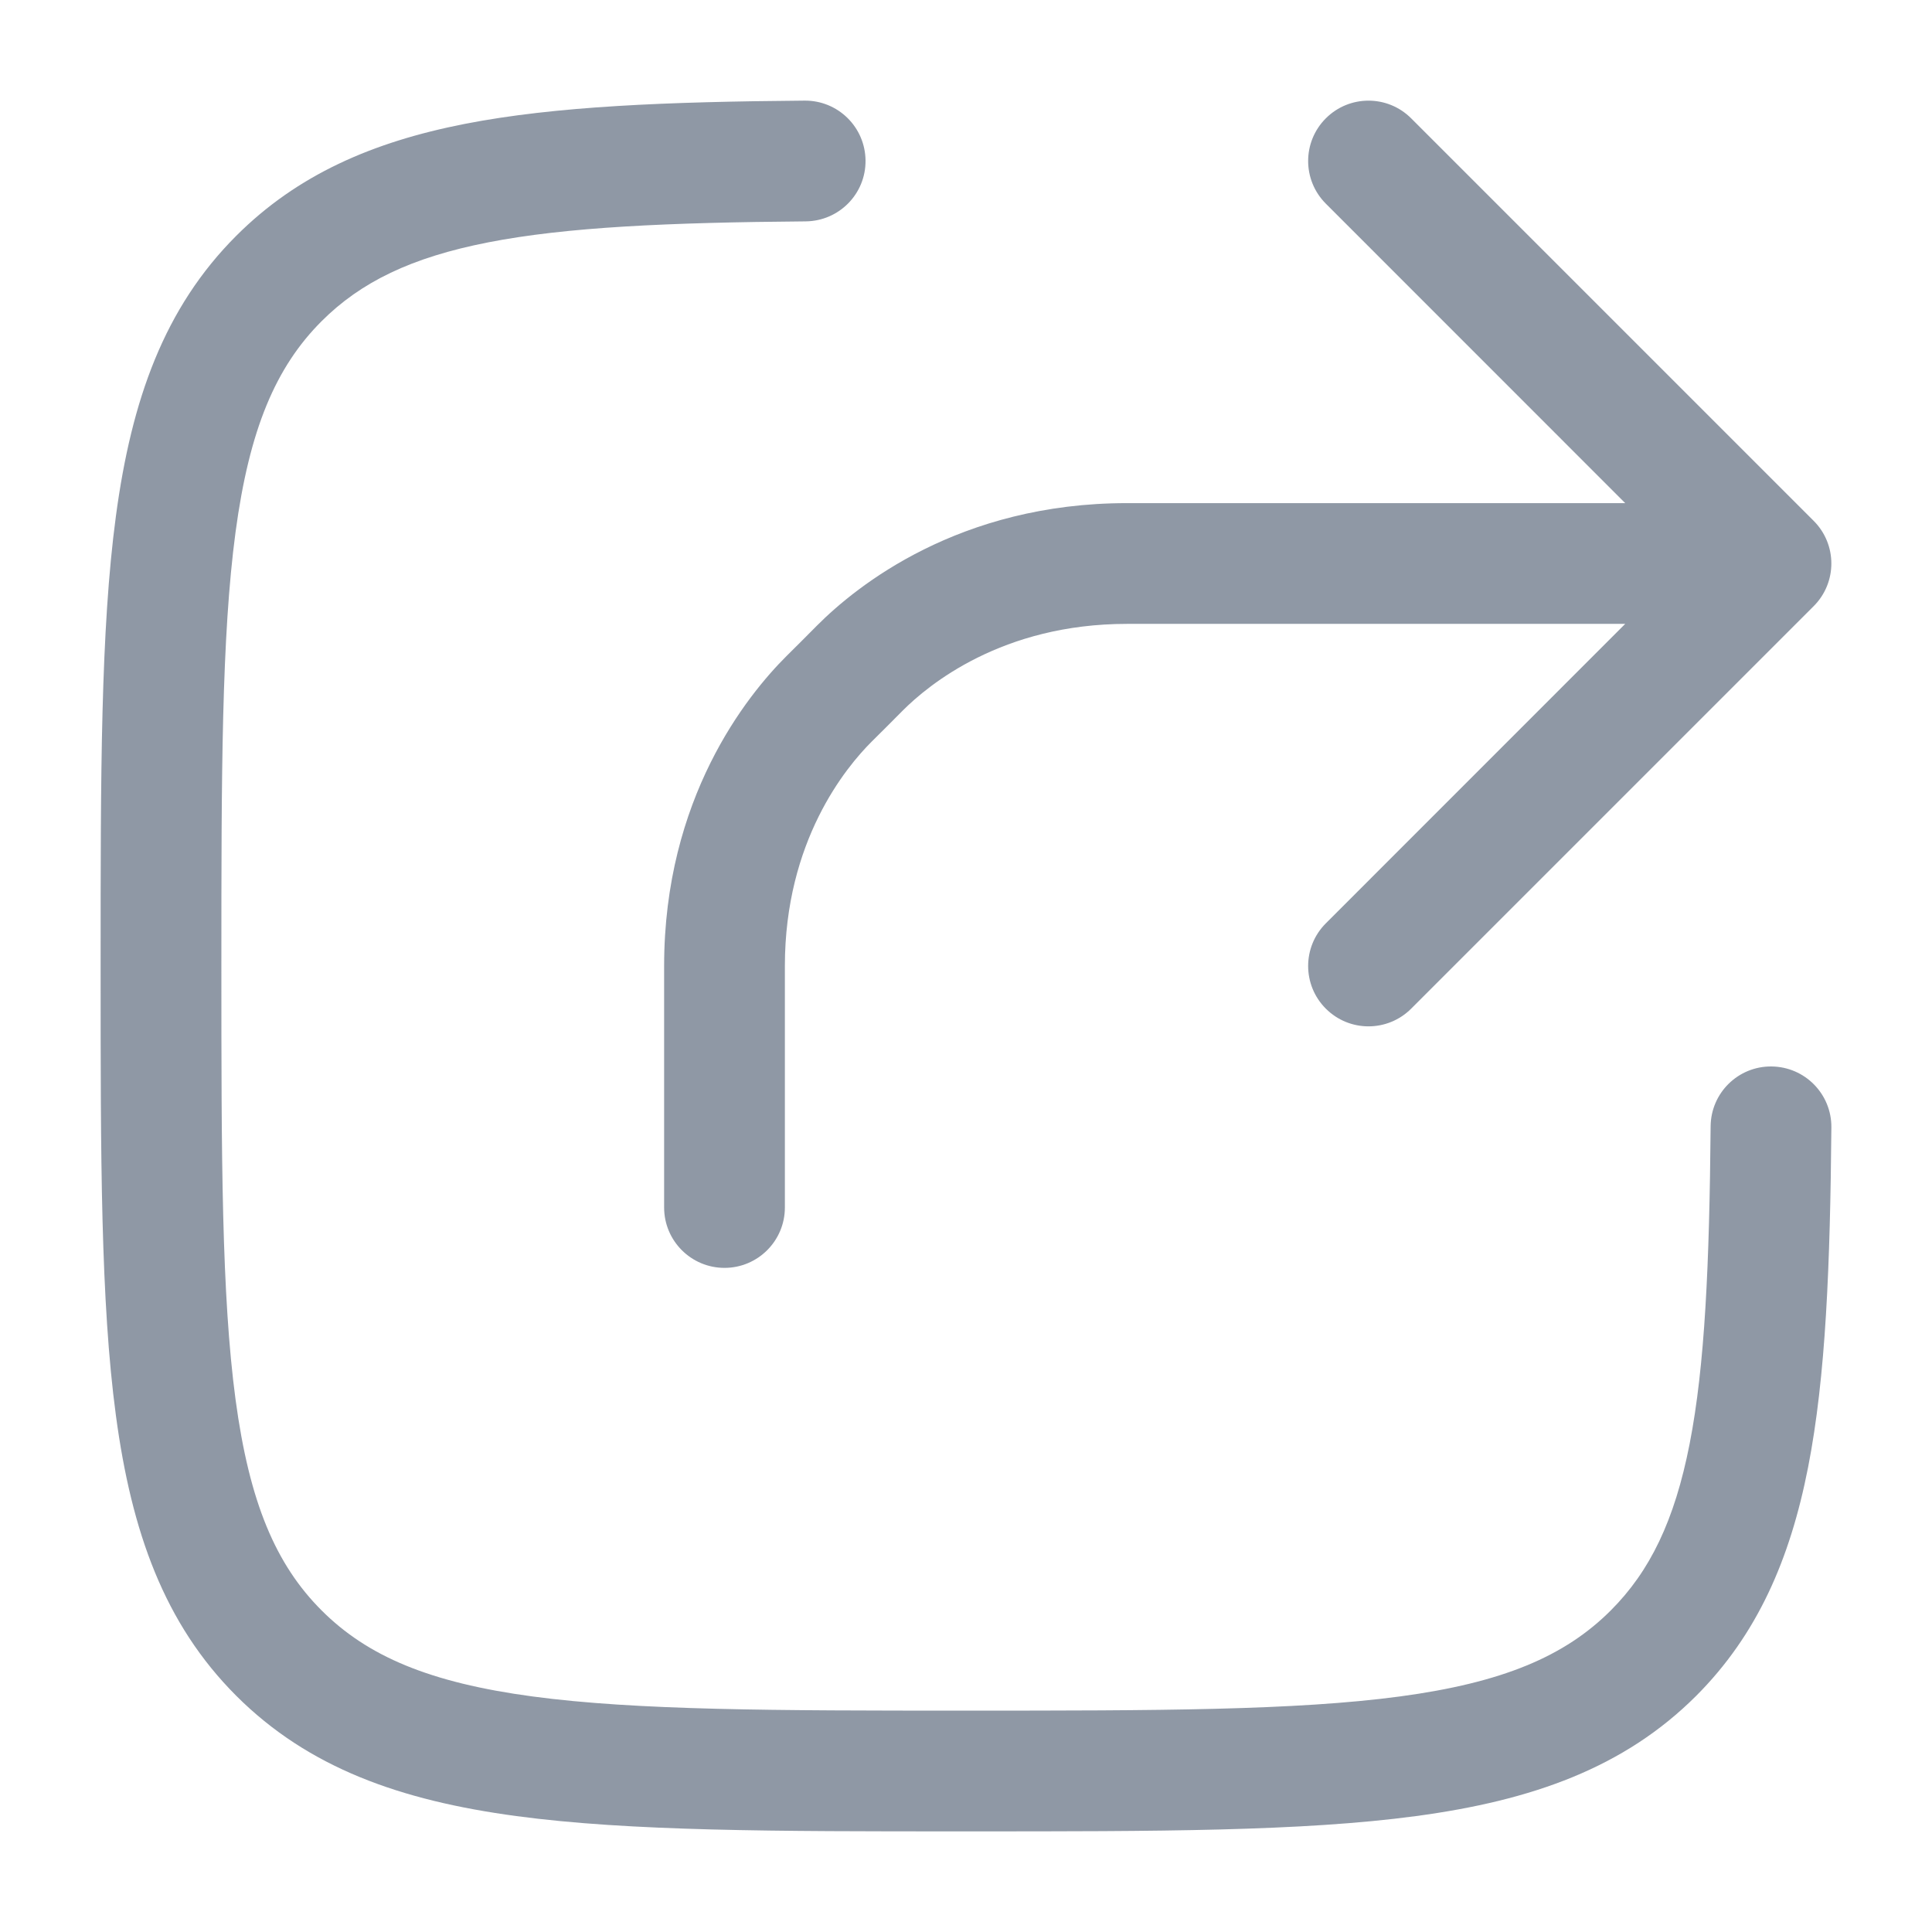<svg xmlns:xlink="http://www.w3.org/1999/xlink" xmlns="http://www.w3.org/2000/svg" width="24" height="24" viewBox="0 0 24 24" fill="none"><path fill-rule="evenodd" clip-rule="evenodd" d="M10.752 1.994C10.756 2.408 10.423 2.746 10.008 2.75C8.299 2.764 7.039 2.82 6.063 3.011C5.108 3.198 4.48 3.505 3.995 3.99C3.425 4.56 3.098 5.331 2.926 6.61C2.752 7.91 2.75 9.619 2.75 11.997C2.75 14.376 2.752 16.085 2.926 17.385C3.098 18.664 3.425 19.435 3.995 20.005C4.565 20.575 5.336 20.902 6.615 21.074C7.915 21.248 9.624 21.25 12.003 21.25C14.381 21.25 16.09 21.248 17.39 21.074C18.669 20.902 19.44 20.575 20.01 20.005C20.495 19.52 20.802 18.892 20.989 17.937C21.18 16.961 21.235 15.701 21.25 13.992C21.253 13.577 21.592 13.244 22.006 13.248C22.421 13.252 22.753 13.59 22.75 14.004C22.735 15.709 22.682 17.097 22.461 18.226C22.236 19.375 21.827 20.309 21.071 21.066C20.176 21.96 19.035 22.366 17.59 22.56C16.178 22.75 14.369 22.75 12.06 22.75H11.945C9.636 22.75 7.827 22.75 6.415 22.56C4.97 22.366 3.83 21.96 2.935 21.066C2.04 20.171 1.634 19.03 1.44 17.585C1.25 16.173 1.25 14.364 1.25 12.055V11.94C1.25 9.631 1.25 7.822 1.44 6.41C1.634 4.965 2.04 3.824 2.935 2.929C3.691 2.173 4.625 1.764 5.774 1.539C6.903 1.318 8.291 1.264 9.996 1.25C10.41 1.247 10.748 1.579 10.752 1.994ZM16.47 1.47C16.763 1.177 17.237 1.177 17.53 1.47L22.53 6.47C22.823 6.763 22.823 7.237 22.53 7.53L17.53 12.53C17.237 12.823 16.763 12.823 16.47 12.53C16.177 12.237 16.177 11.763 16.47 11.47L20.189 7.75H14C12.448 7.75 11.533 8.507 11.212 8.829L11.02 9.022L10.829 9.212C10.507 9.533 9.75 10.448 9.75 12V15C9.75 15.414 9.414 15.75 9 15.75C8.586 15.75 8.25 15.414 8.25 15V12C8.25 9.916 9.277 8.641 9.771 8.149C9.771 8.149 9.771 8.149 9.771 8.149L9.962 7.959L10.149 7.771C10.641 7.277 11.916 6.25 14 6.25H20.189L16.47 2.53C16.177 2.237 16.177 1.763 16.47 1.47Z" fill="#8F98A5"></path></svg>
